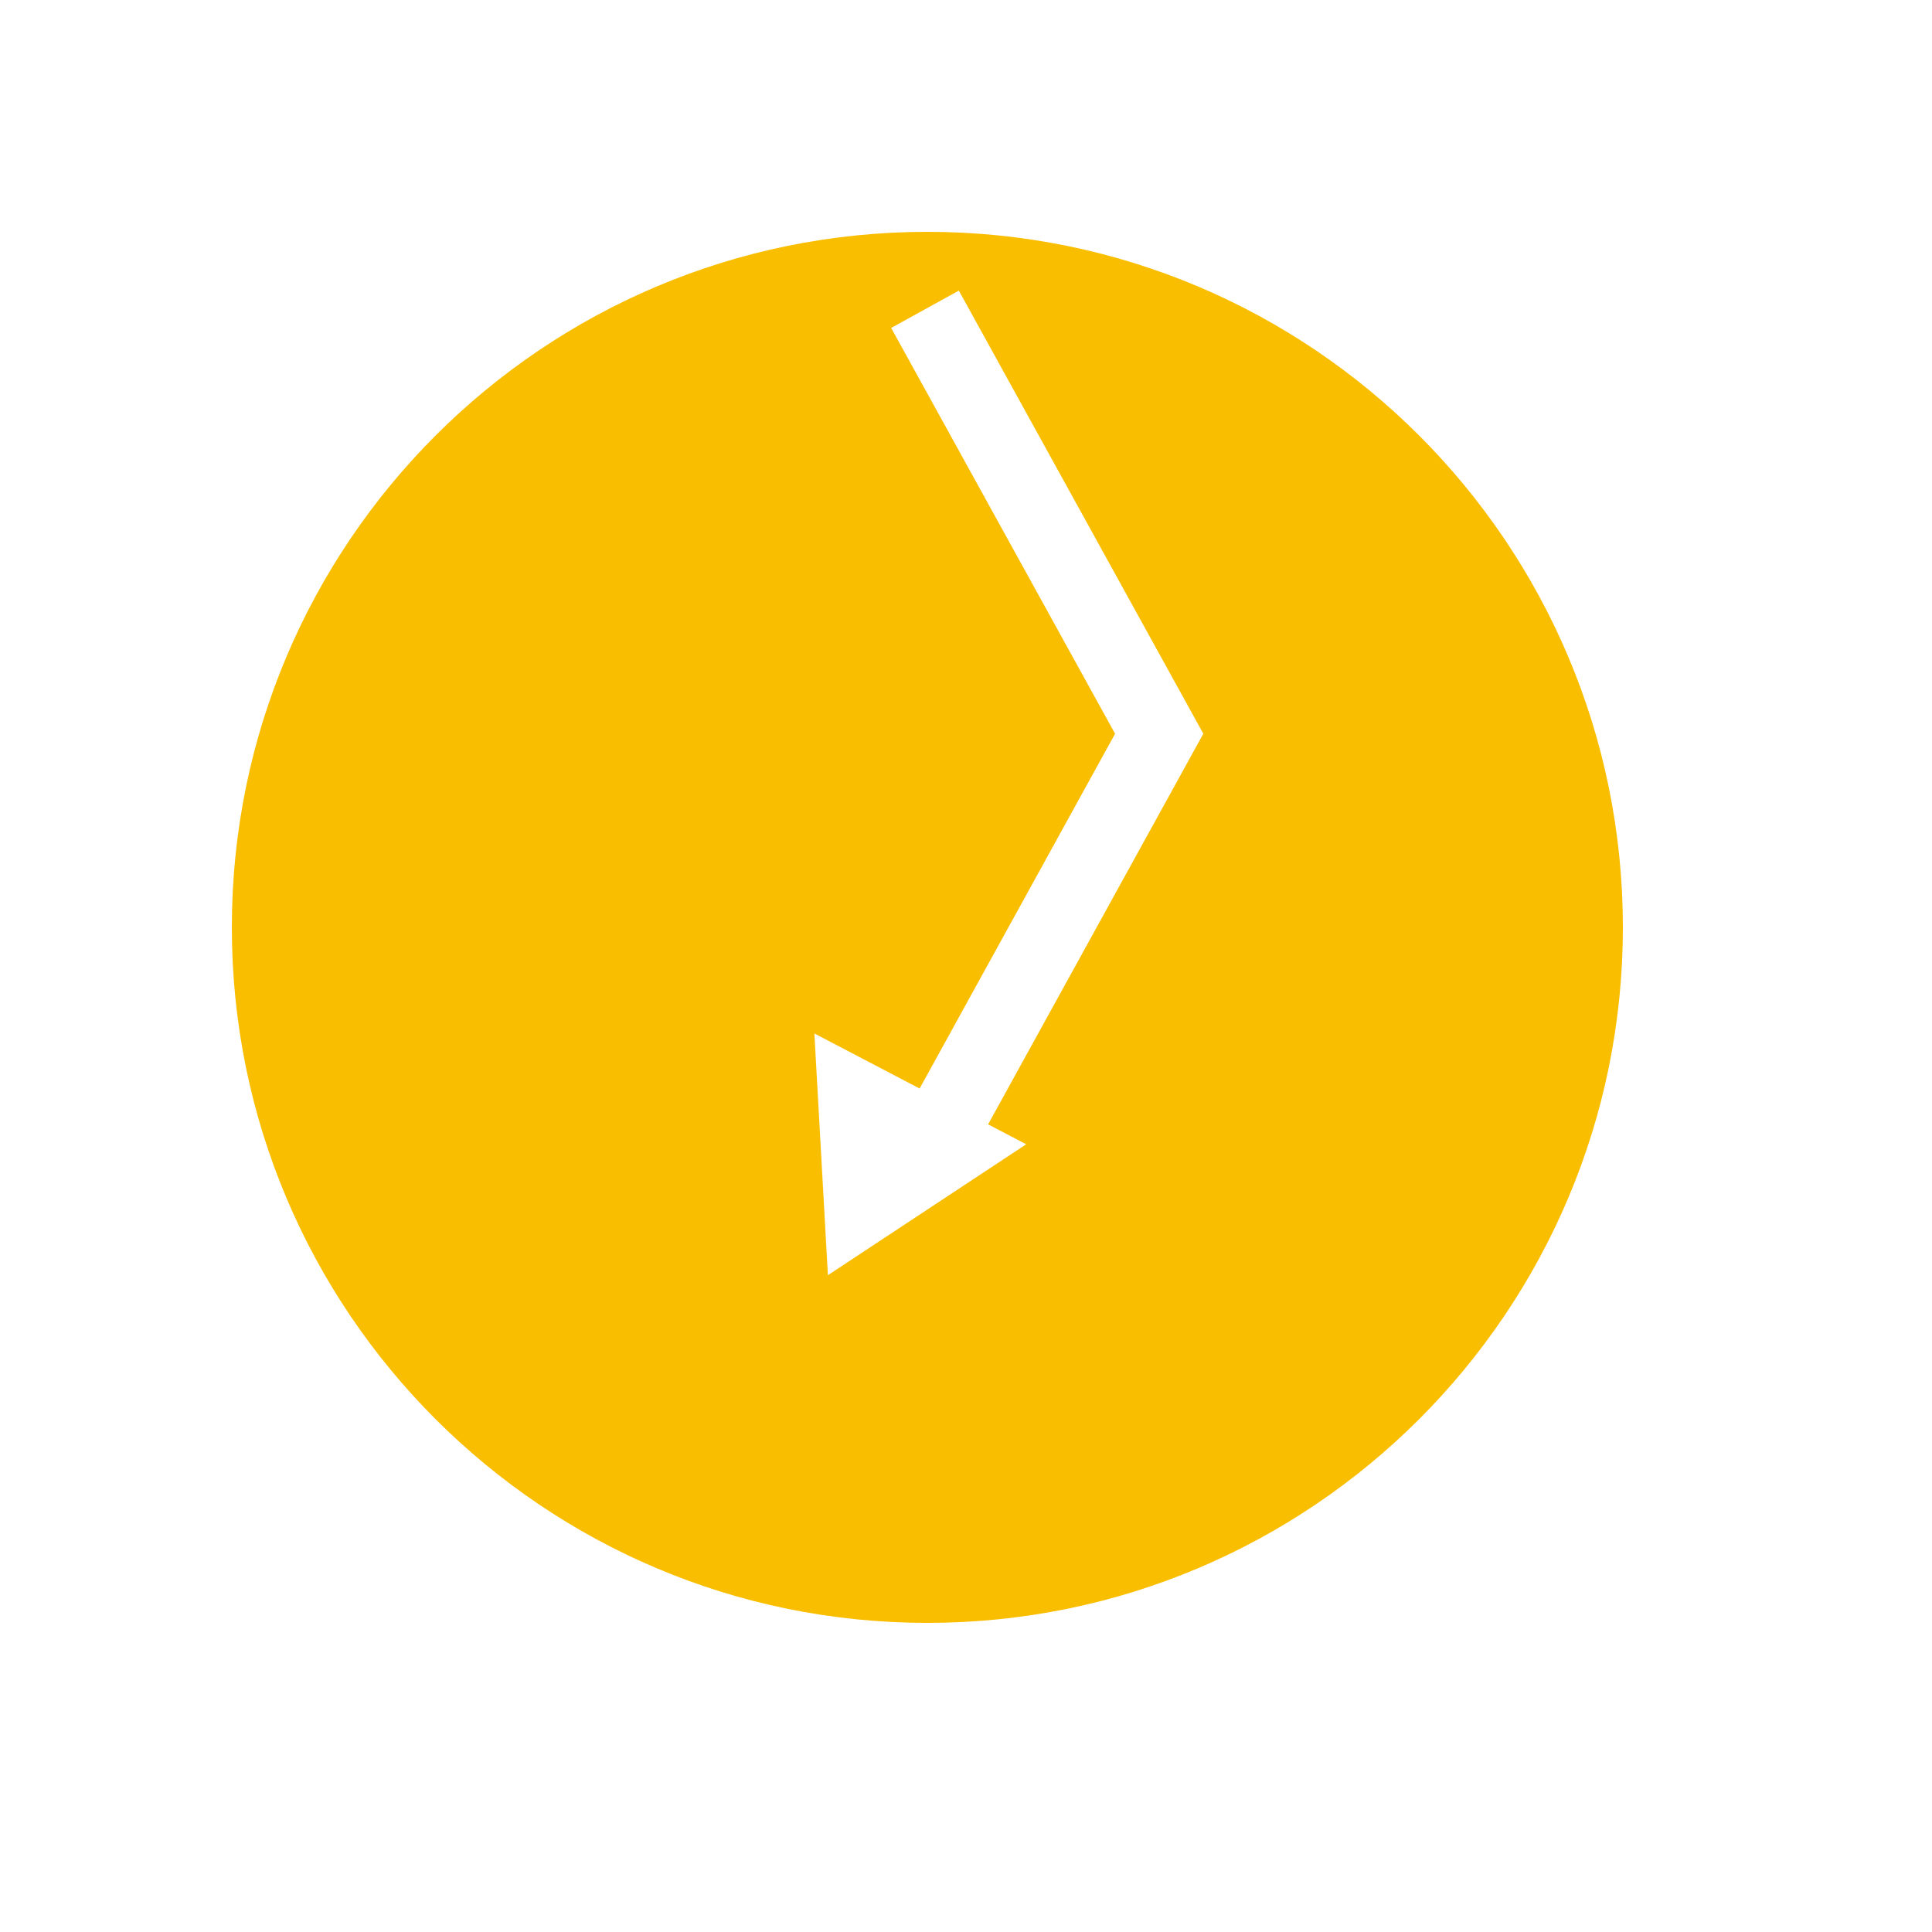 <svg 
 xmlns="http://www.w3.org/2000/svg"
 xmlns:xlink="http://www.w3.org/1999/xlink"
 width="50px" height="50px">
<defs>
<filter filterUnits="userSpaceOnUse" id="Filter_0" x="0px" y="0px" width="49px" height="49px"  >
                <feOffset in="SourceAlpha" dx="0" dy="3" />
                <feGaussianBlur result="blurOut" stdDeviation="2.646" />
                <feFlood flood-color="rgb(157, 171, 183)" result="floodOut" />
                <feComposite operator="atop" in="floodOut" in2="blurOut" />
                <feComponentTransfer><feFuncA type="linear" slope="0.35"/></feComponentTransfer>
                <feMerge>
    <feMergeNode/>
    <feMergeNode in="SourceGraphic"/>
  </feMerge>
            </filter>

</defs>
<g filter="url(#Filter_0)">
<path fill-rule="evenodd"  fill="rgb(250, 190, 0)"
 d="M24.000,3.000 C33.941,3.000 42.000,11.059 42.000,21.000 C42.000,30.941 33.941,39.000 24.000,39.000 C14.059,39.000 6.000,30.941 6.000,21.000 C6.000,11.059 14.059,3.000 24.000,3.000 Z"/>
</g>
<path fill-rule="evenodd"  stroke="rgb(255, 255, 255)" stroke-width="2px" stroke-linecap="butt" stroke-linejoin="miter" fill="none"
 d="M23.939,8.004 L30.000,18.989 L23.905,30.052 "/>
<path fill-rule="evenodd"  fill="rgb(255, 255, 255)"
 d="M21.076,26.746 L26.558,29.614 L21.426,33.002 L21.076,26.746 Z"/>
</svg>
